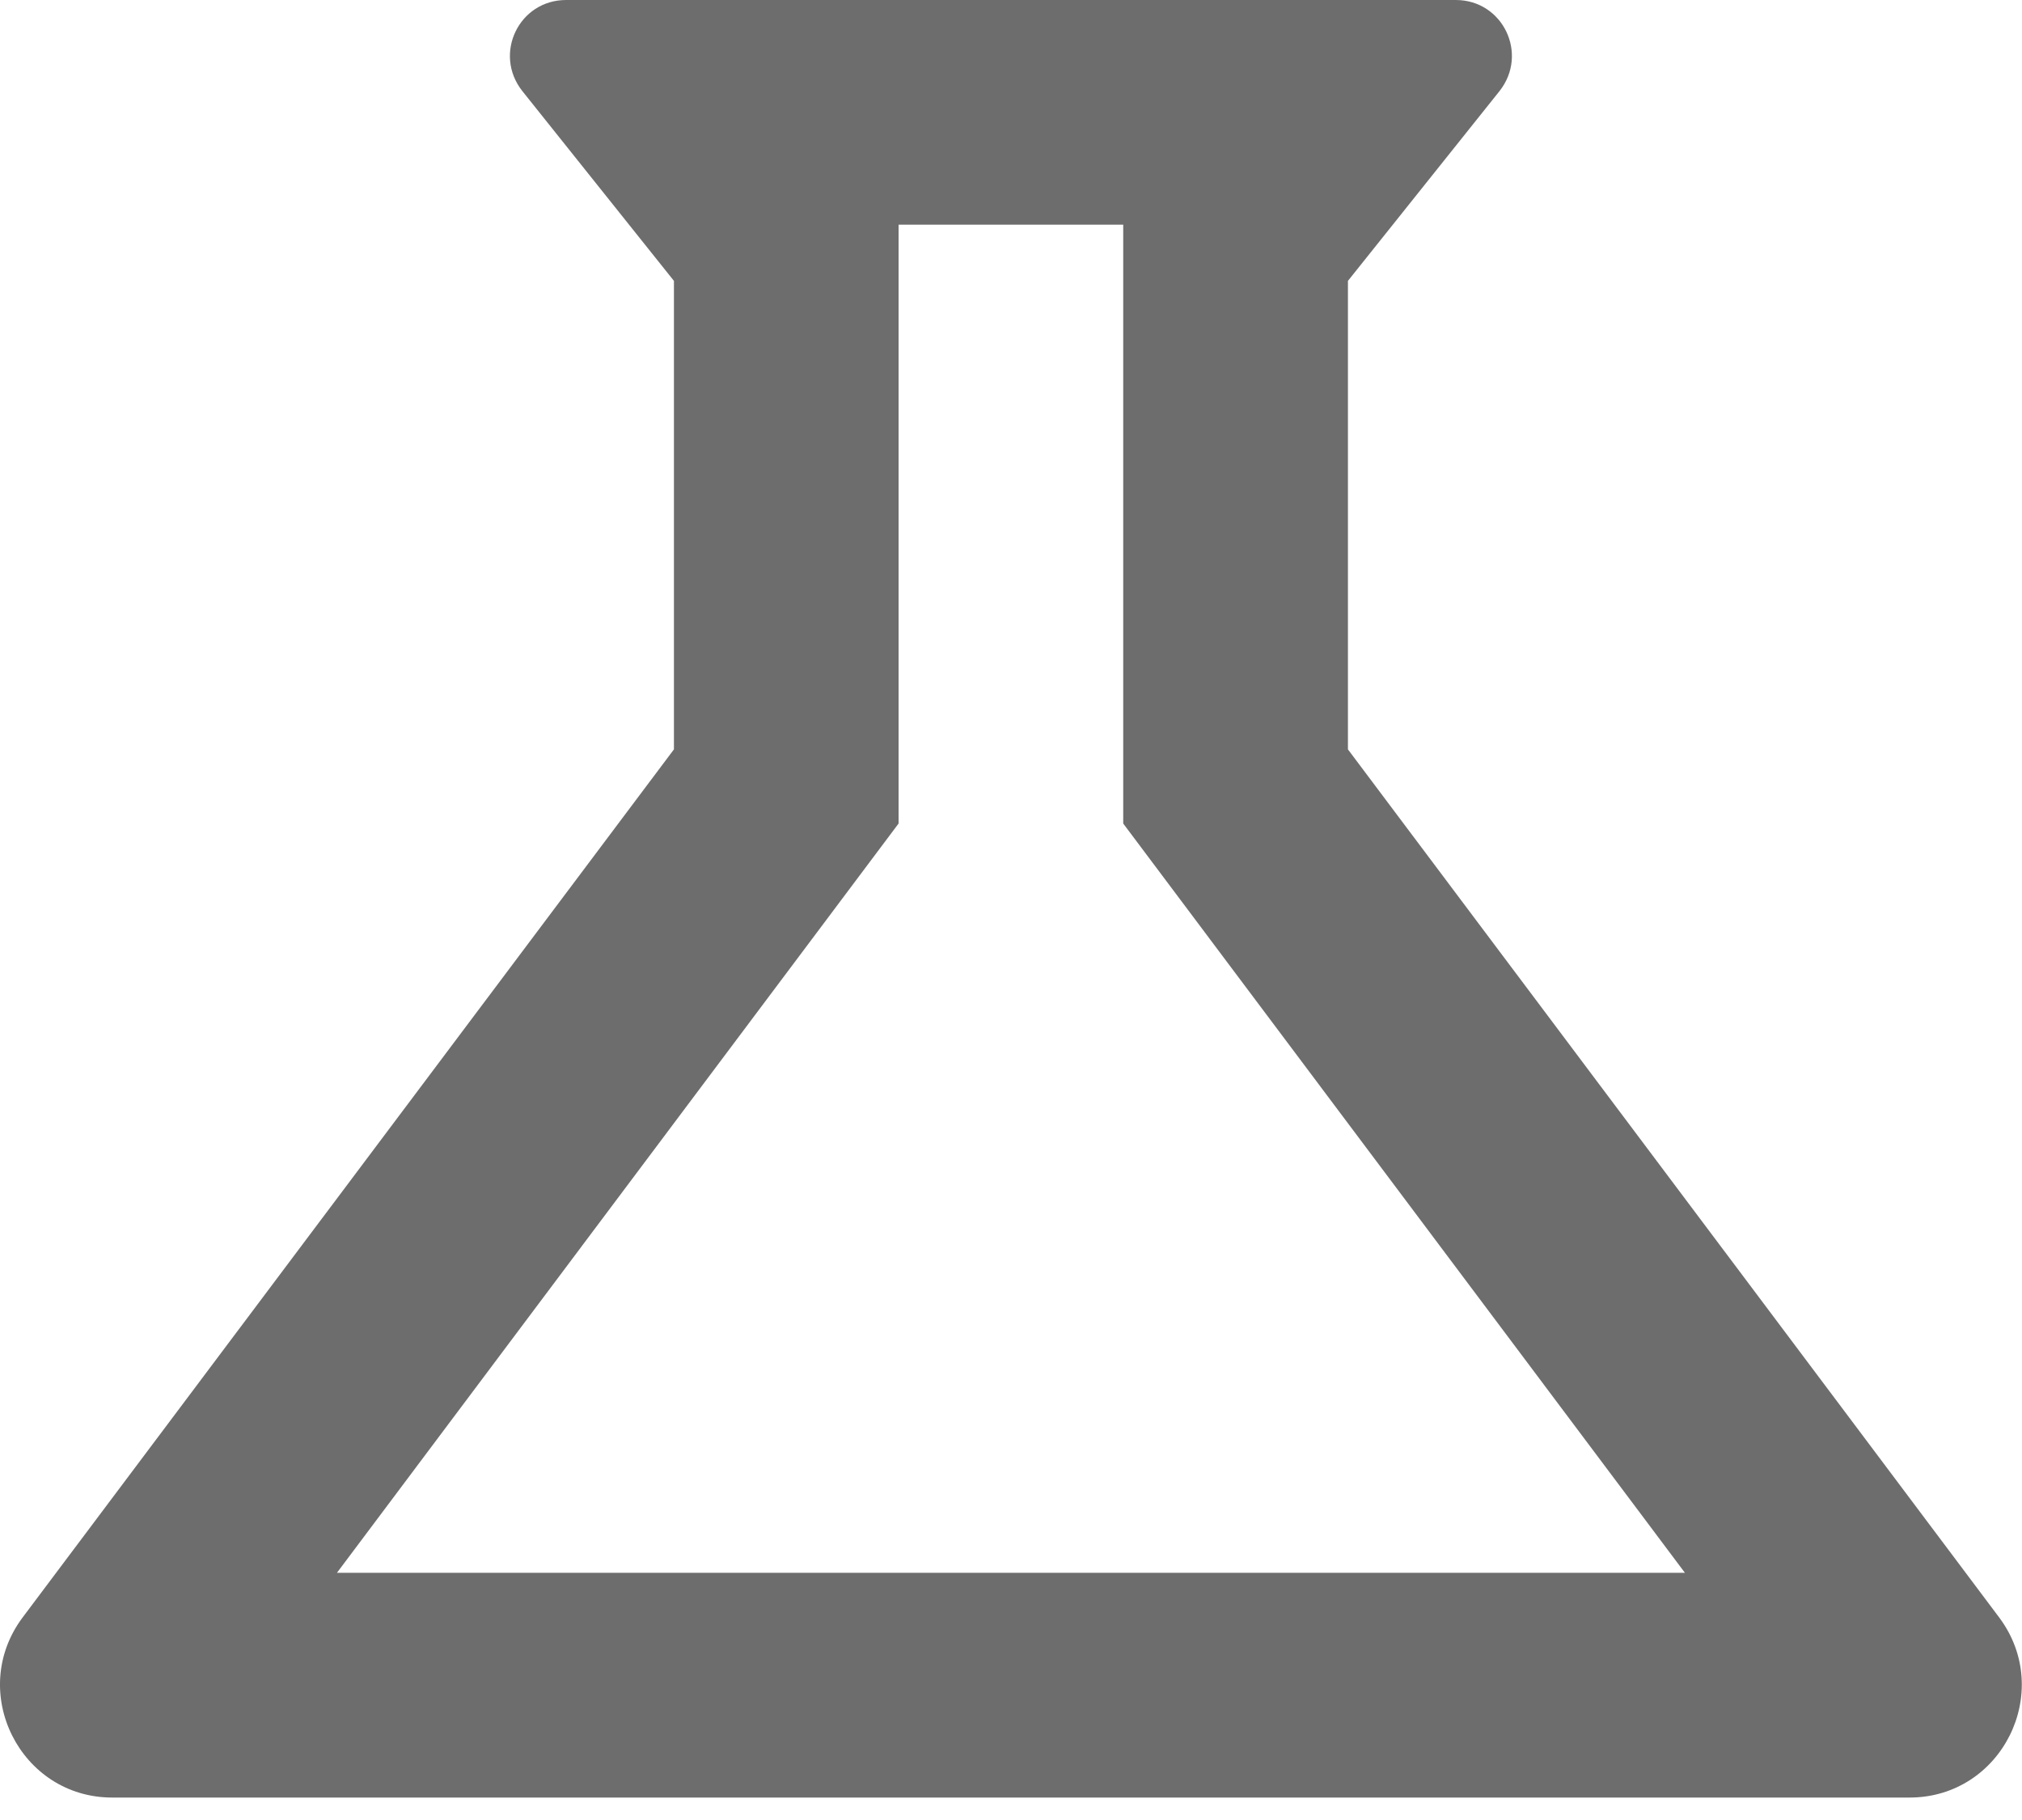 <?xml version="1.0" encoding="utf-8"?>
<svg xmlns="http://www.w3.org/2000/svg" fill="none" height="100%" overflow="visible" preserveAspectRatio="none" style="display: block;" viewBox="0 0 30 27" width="100%">
<path d="M16.665 12.217L24.999 23.333H4.999L13.332 12.217V3.333H16.665M21.599 0H8.399C7.699 0 7.315 0.8 7.749 1.35L9.999 4.167V11.117L0.332 24C-0.485 25.1 0.299 26.667 1.665 26.667H28.332C29.699 26.667 30.482 25.1 29.665 24L19.999 11.117V4.167L22.249 1.35C22.682 0.8 22.299 0 21.599 0Z" fill="#6D6D6D" id="Vector"/>
</svg>